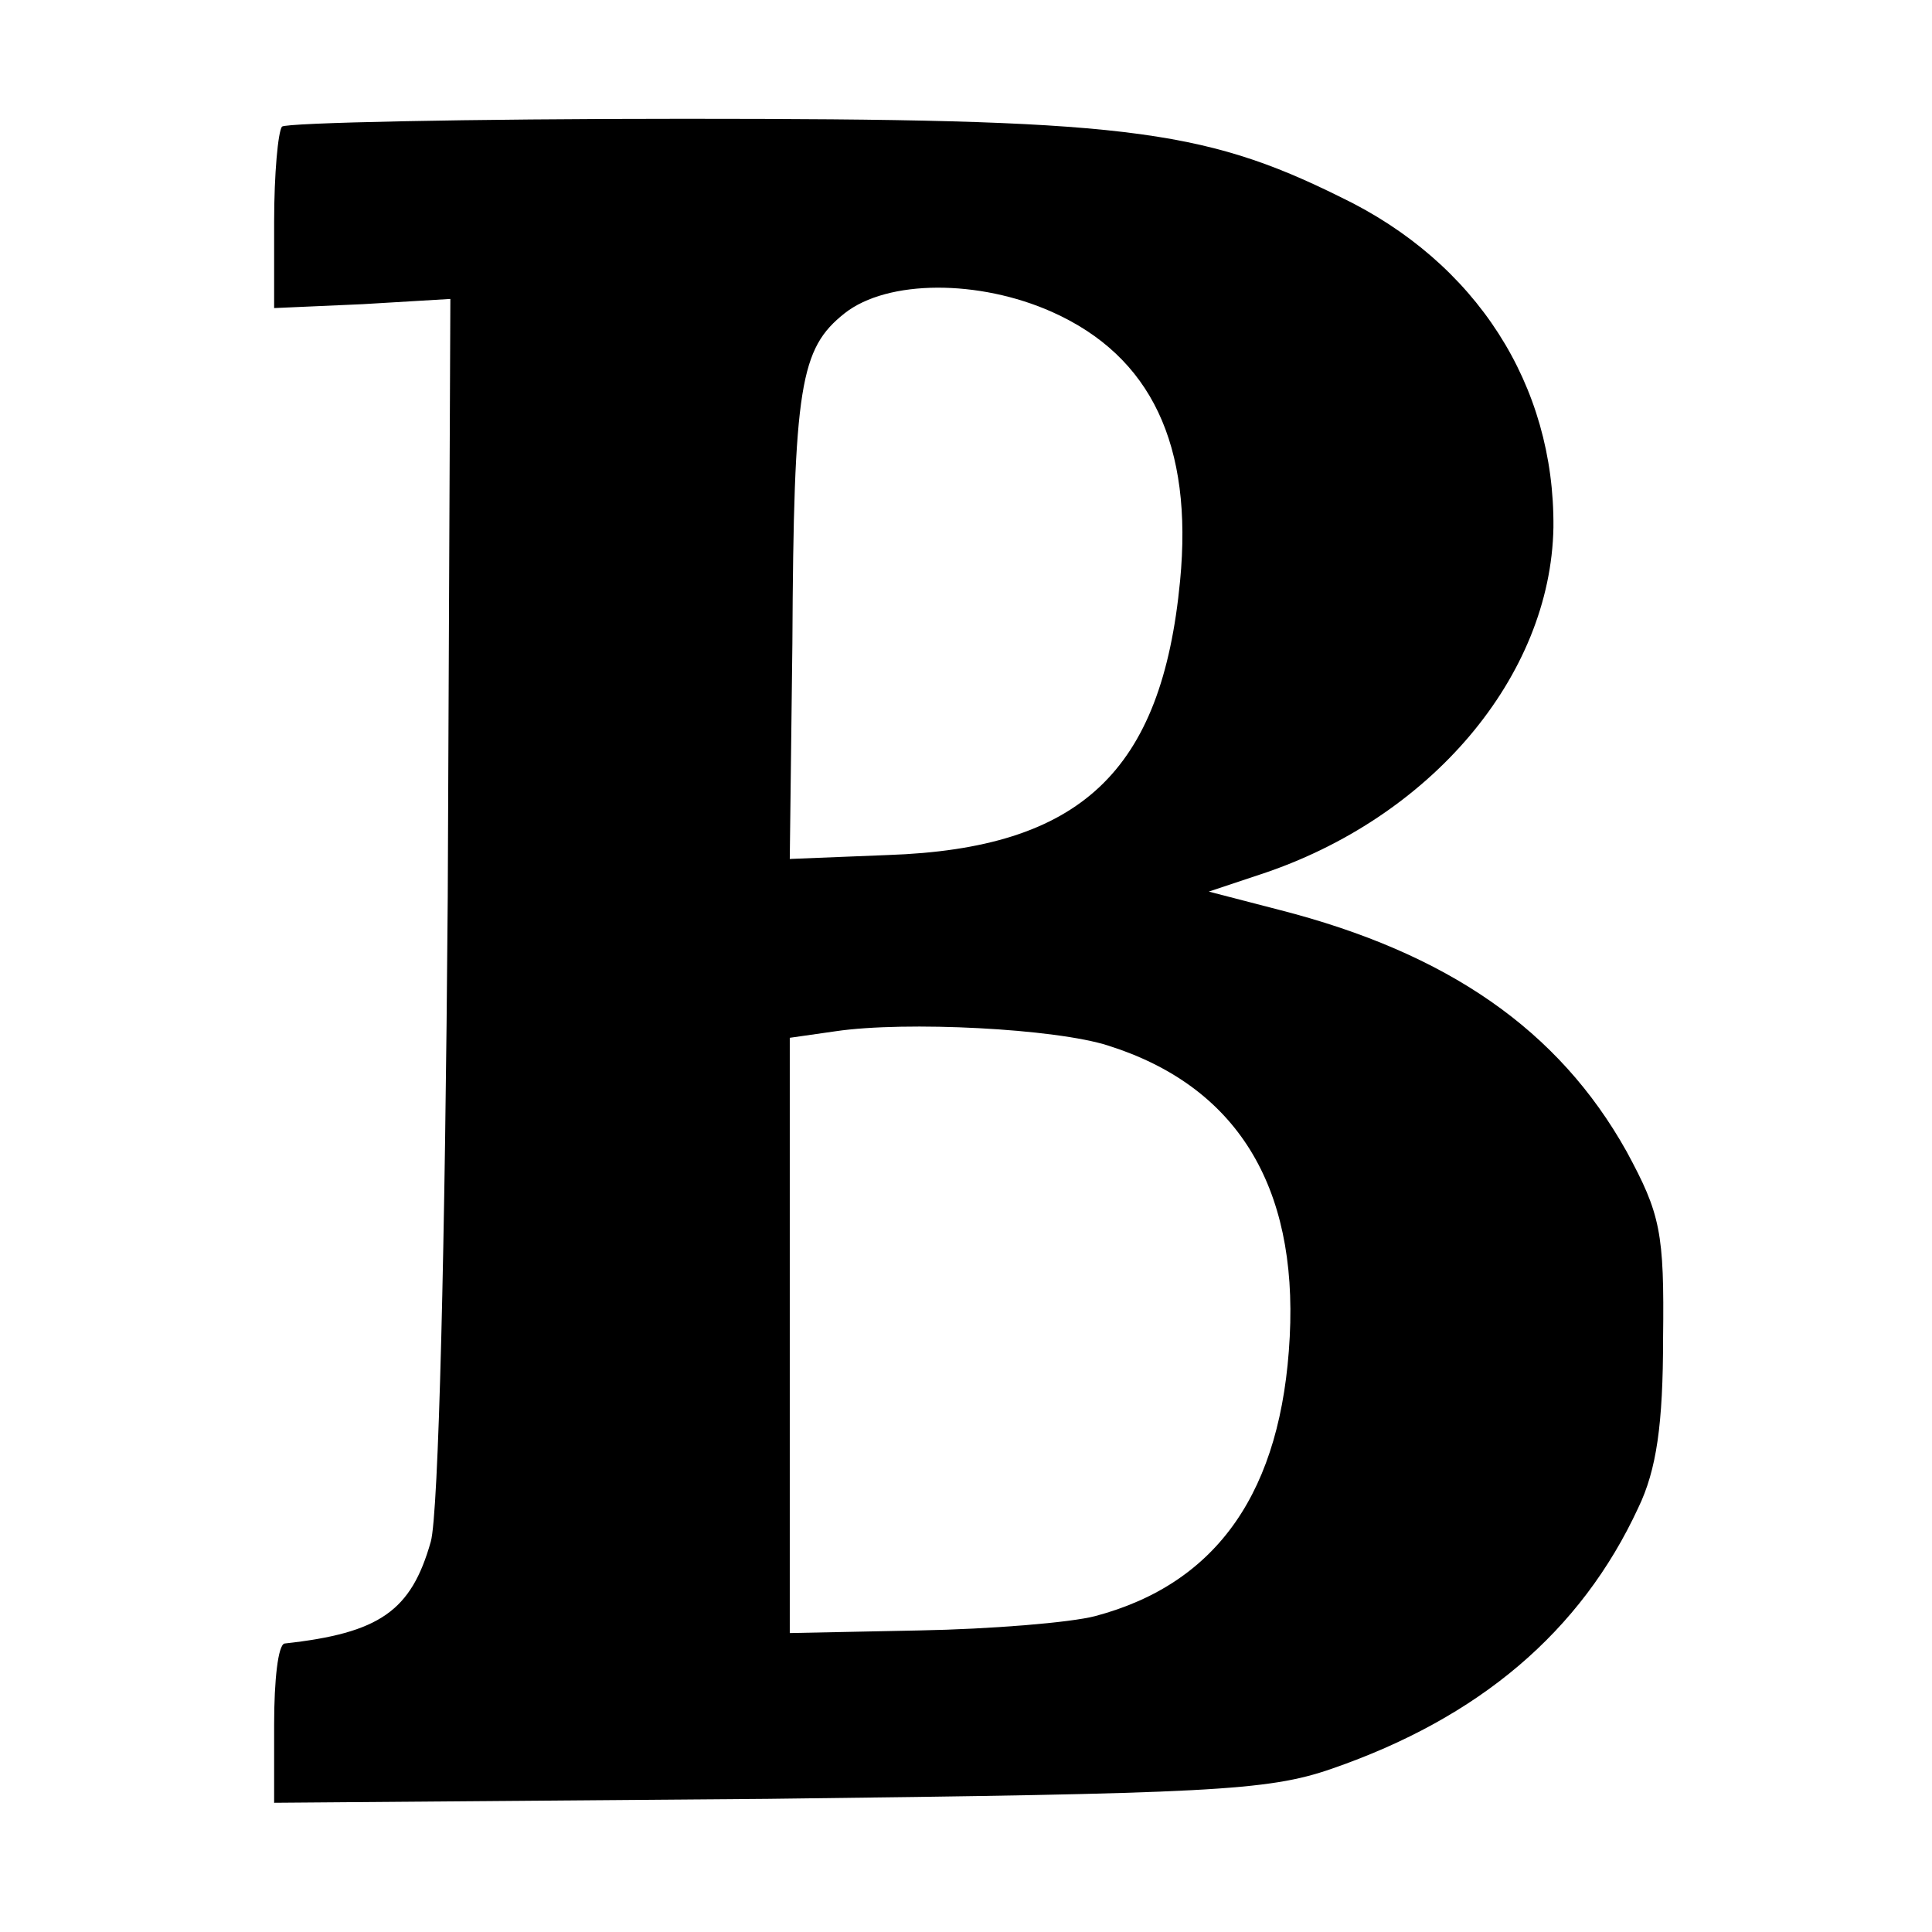 <svg version="1.0" xmlns="http://www.w3.org/2000/svg" width="197.333" height="197.333" viewBox="0 0 148 148"><path d="M21.6 9.7c-.3.4-.6 3.6-.6 7.3v6.6l6.8-.3 6.7-.4-.2 45.8c-.2 26.7-.7 47.3-1.3 49.4-1.5 5.3-3.9 7-11.2 7.8-.5.1-.8 2.8-.8 6.2v6l37.8-.3c33.8-.4 38.3-.6 43.2-2.3 11.3-3.9 19.1-10.5 23.5-20 1.4-2.9 1.9-6.4 1.9-13 .1-8.1-.2-9.5-2.8-14.3-5.2-9.3-13.7-15.2-26.6-18.5l-5.4-1.4 3.9-1.3c13.1-4.3 22.3-15.2 22.5-26.6.1-10.9-5.9-20.3-16.3-25.3-10.7-5.3-16.9-6-50.3-6-16.6 0-30.5.3-30.8.6zm59 14.2c7.6 3.4 10.8 10.2 9.8 20.6C89 59.1 82.8 65 68 65.5l-7.5.3.2-16.5c.1-19.8.6-22.6 4-25.3 3.3-2.6 10.3-2.6 15.9-.1zm4.3 56.2c9.8 3.1 14.5 10.7 13.9 22.3-.6 11.8-5.5 18.9-14.9 21.4-1.9.5-8 1-13.5 1.1l-9.9.2V79.5L64 79c5.4-.8 16.9-.2 20.9 1.1z"/></svg>